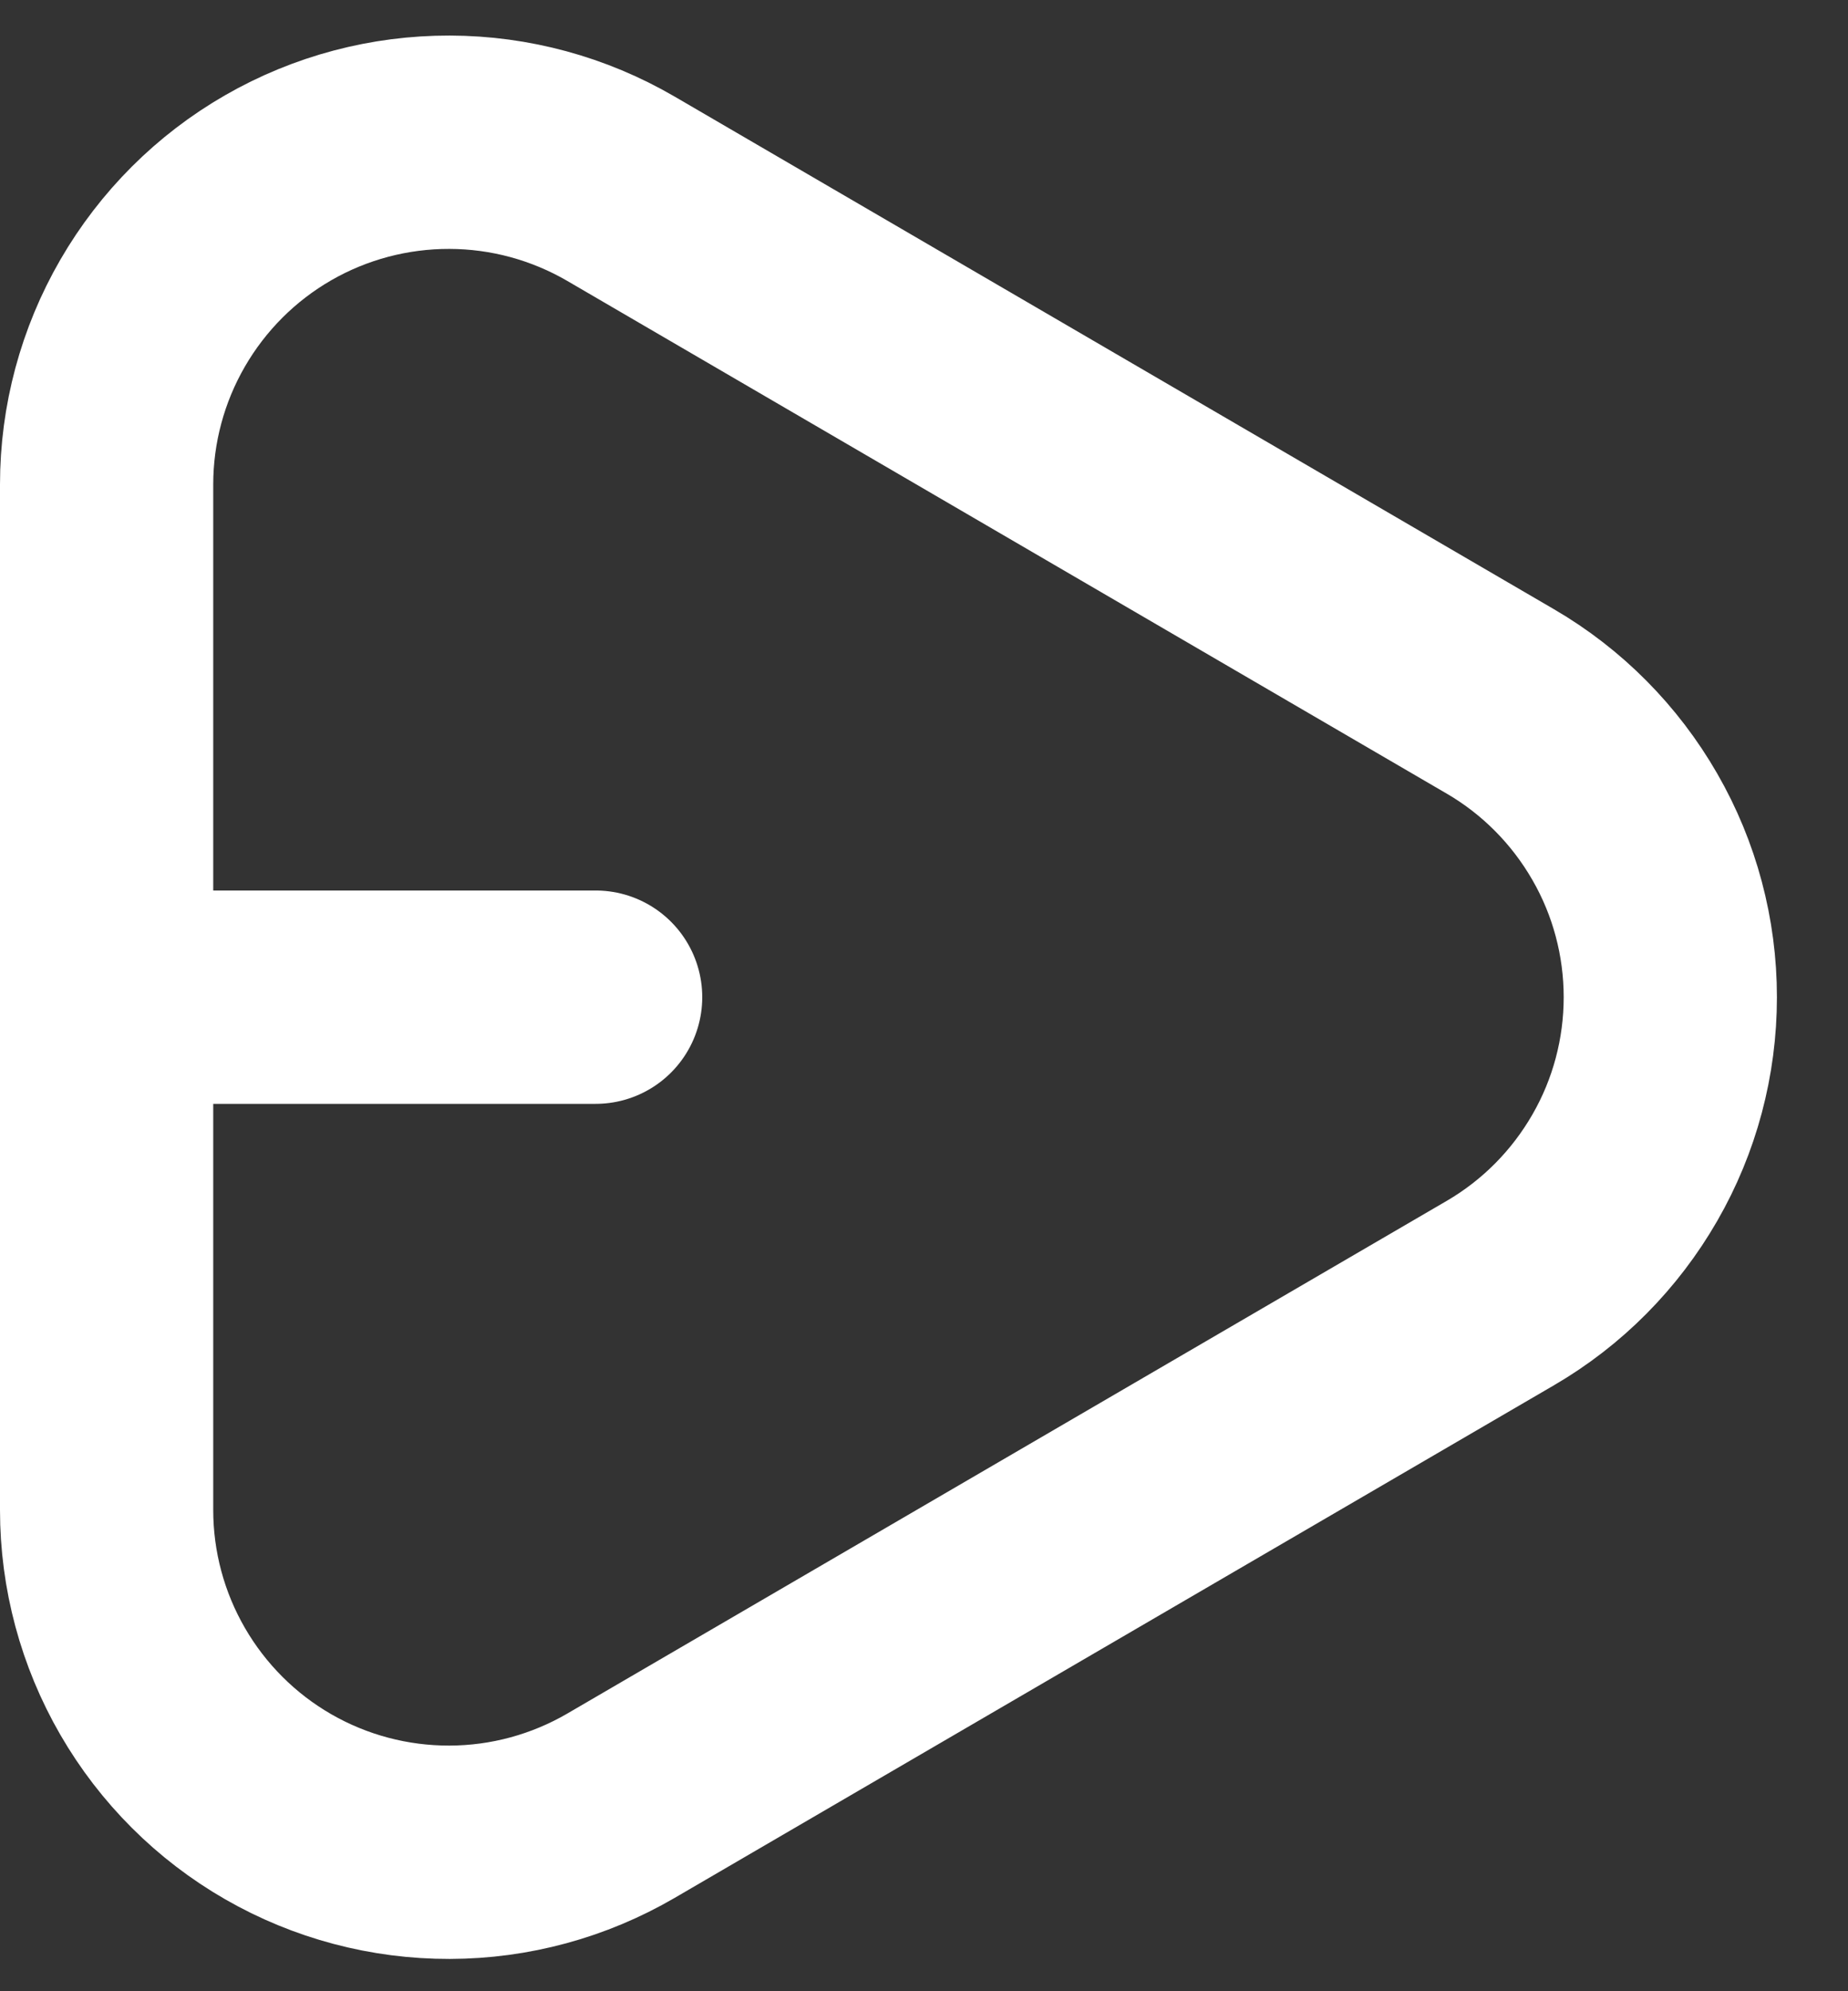 <svg width="13" height="14" viewBox="0 0 13 14" fill="none" xmlns="http://www.w3.org/2000/svg">
<rect x="0" y="0" width="13" height="14" fill="#333333" stroke="none"/>
<g id="Frame 31">
<path id="Vector" d="M4.368 12.696C4.002 12.909 3.587 13.022 3.163 13.023C2.74 13.024 2.324 12.914 1.957 12.703C1.59 12.492 1.286 12.188 1.074 11.822C0.862 11.456 0.75 11.04 0.75 10.617V3.406C0.75 2.983 0.862 2.567 1.074 2.201C1.286 1.835 1.59 1.531 1.957 1.32C2.324 1.109 2.74 0.999 3.163 1C3.587 1.001 4.002 1.114 4.368 1.327L10.555 4.932C10.919 5.144 11.22 5.448 11.43 5.813C11.64 6.177 11.75 6.591 11.75 7.011C11.75 7.432 11.64 7.846 11.43 8.21C11.22 8.575 10.919 8.879 10.555 9.091L4.368 12.696Z" stroke="white" stroke-width="1.5" stroke-linecap="round" stroke-linejoin="round"/>
<path id="Vector_2" d="M0.753 7.011H4.19" stroke="white" stroke-width="1.5" stroke-linecap="round" stroke-linejoin="round"/>
</g>
</svg>
